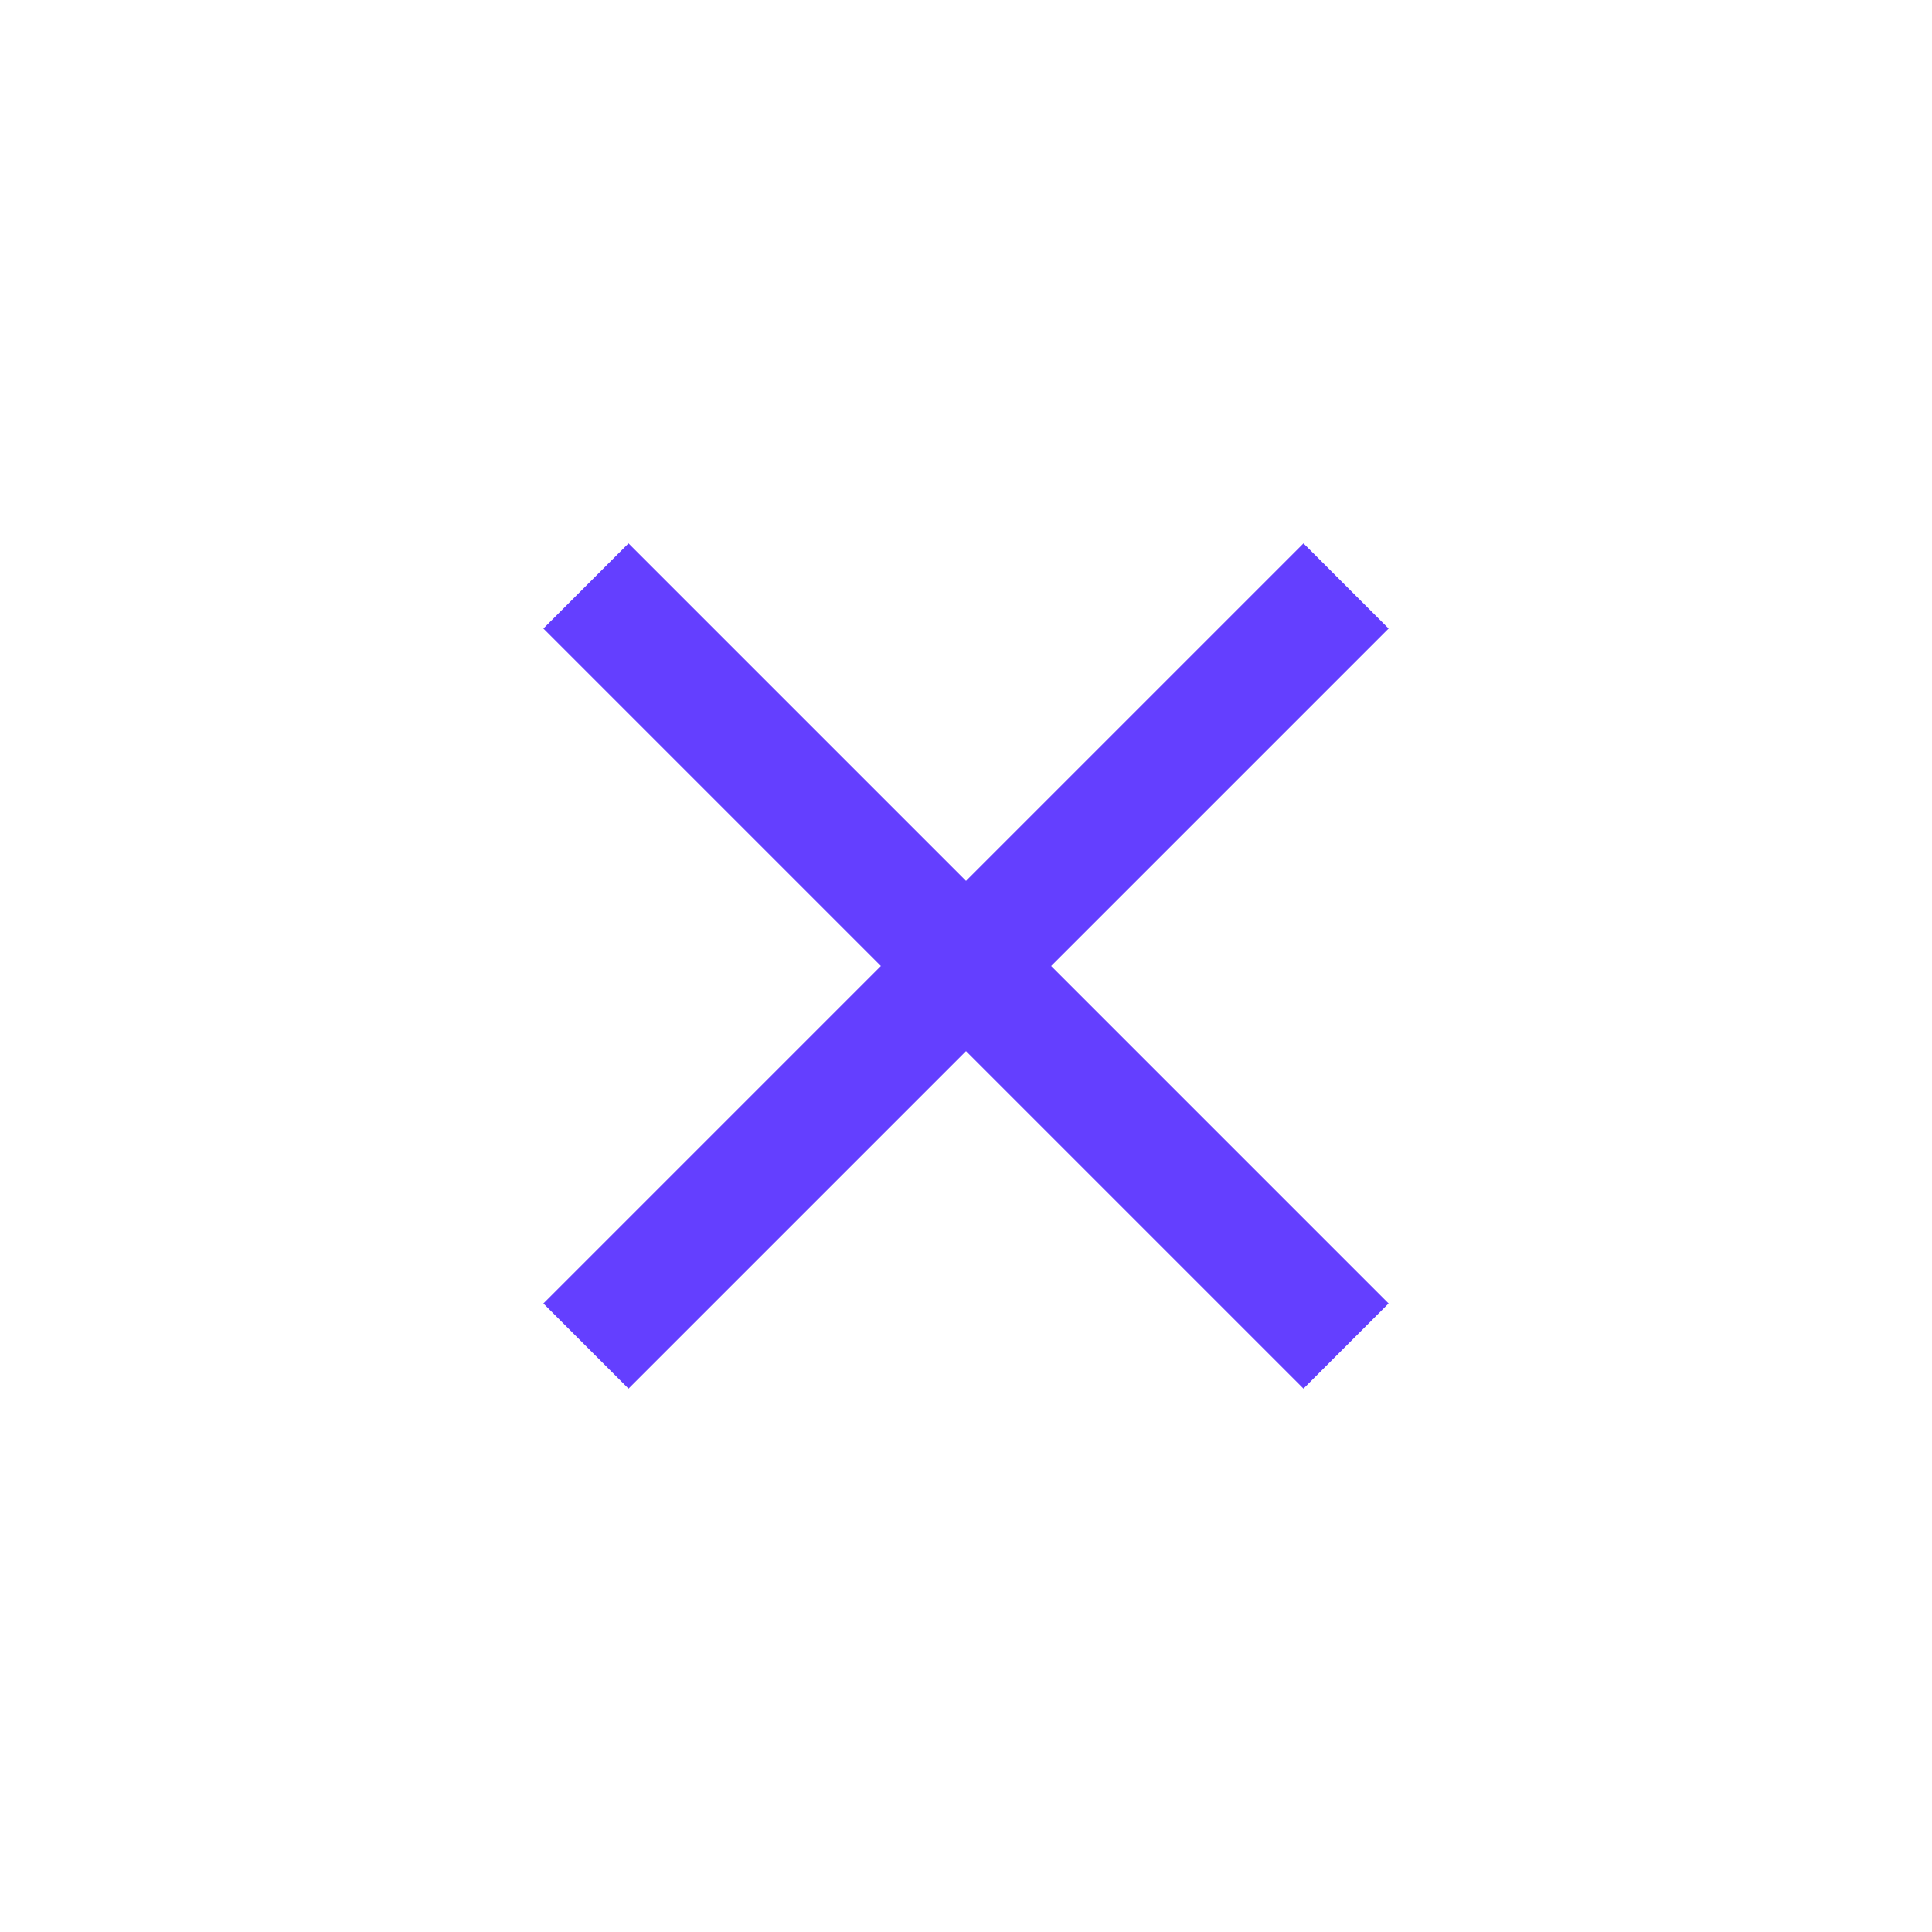 <?xml version="1.0" encoding="UTF-8"?> <svg xmlns="http://www.w3.org/2000/svg" width="60" height="60" viewBox="0 0 60 60" fill="none"><path d="M43.125 19.519L40.481 16.875L30 27.356L19.519 16.875L16.875 19.519L27.356 30L16.875 40.481L19.519 43.125L30 32.644L40.481 43.125L43.125 40.481L32.644 30L43.125 19.519Z" fill="#643FFF"></path></svg> 